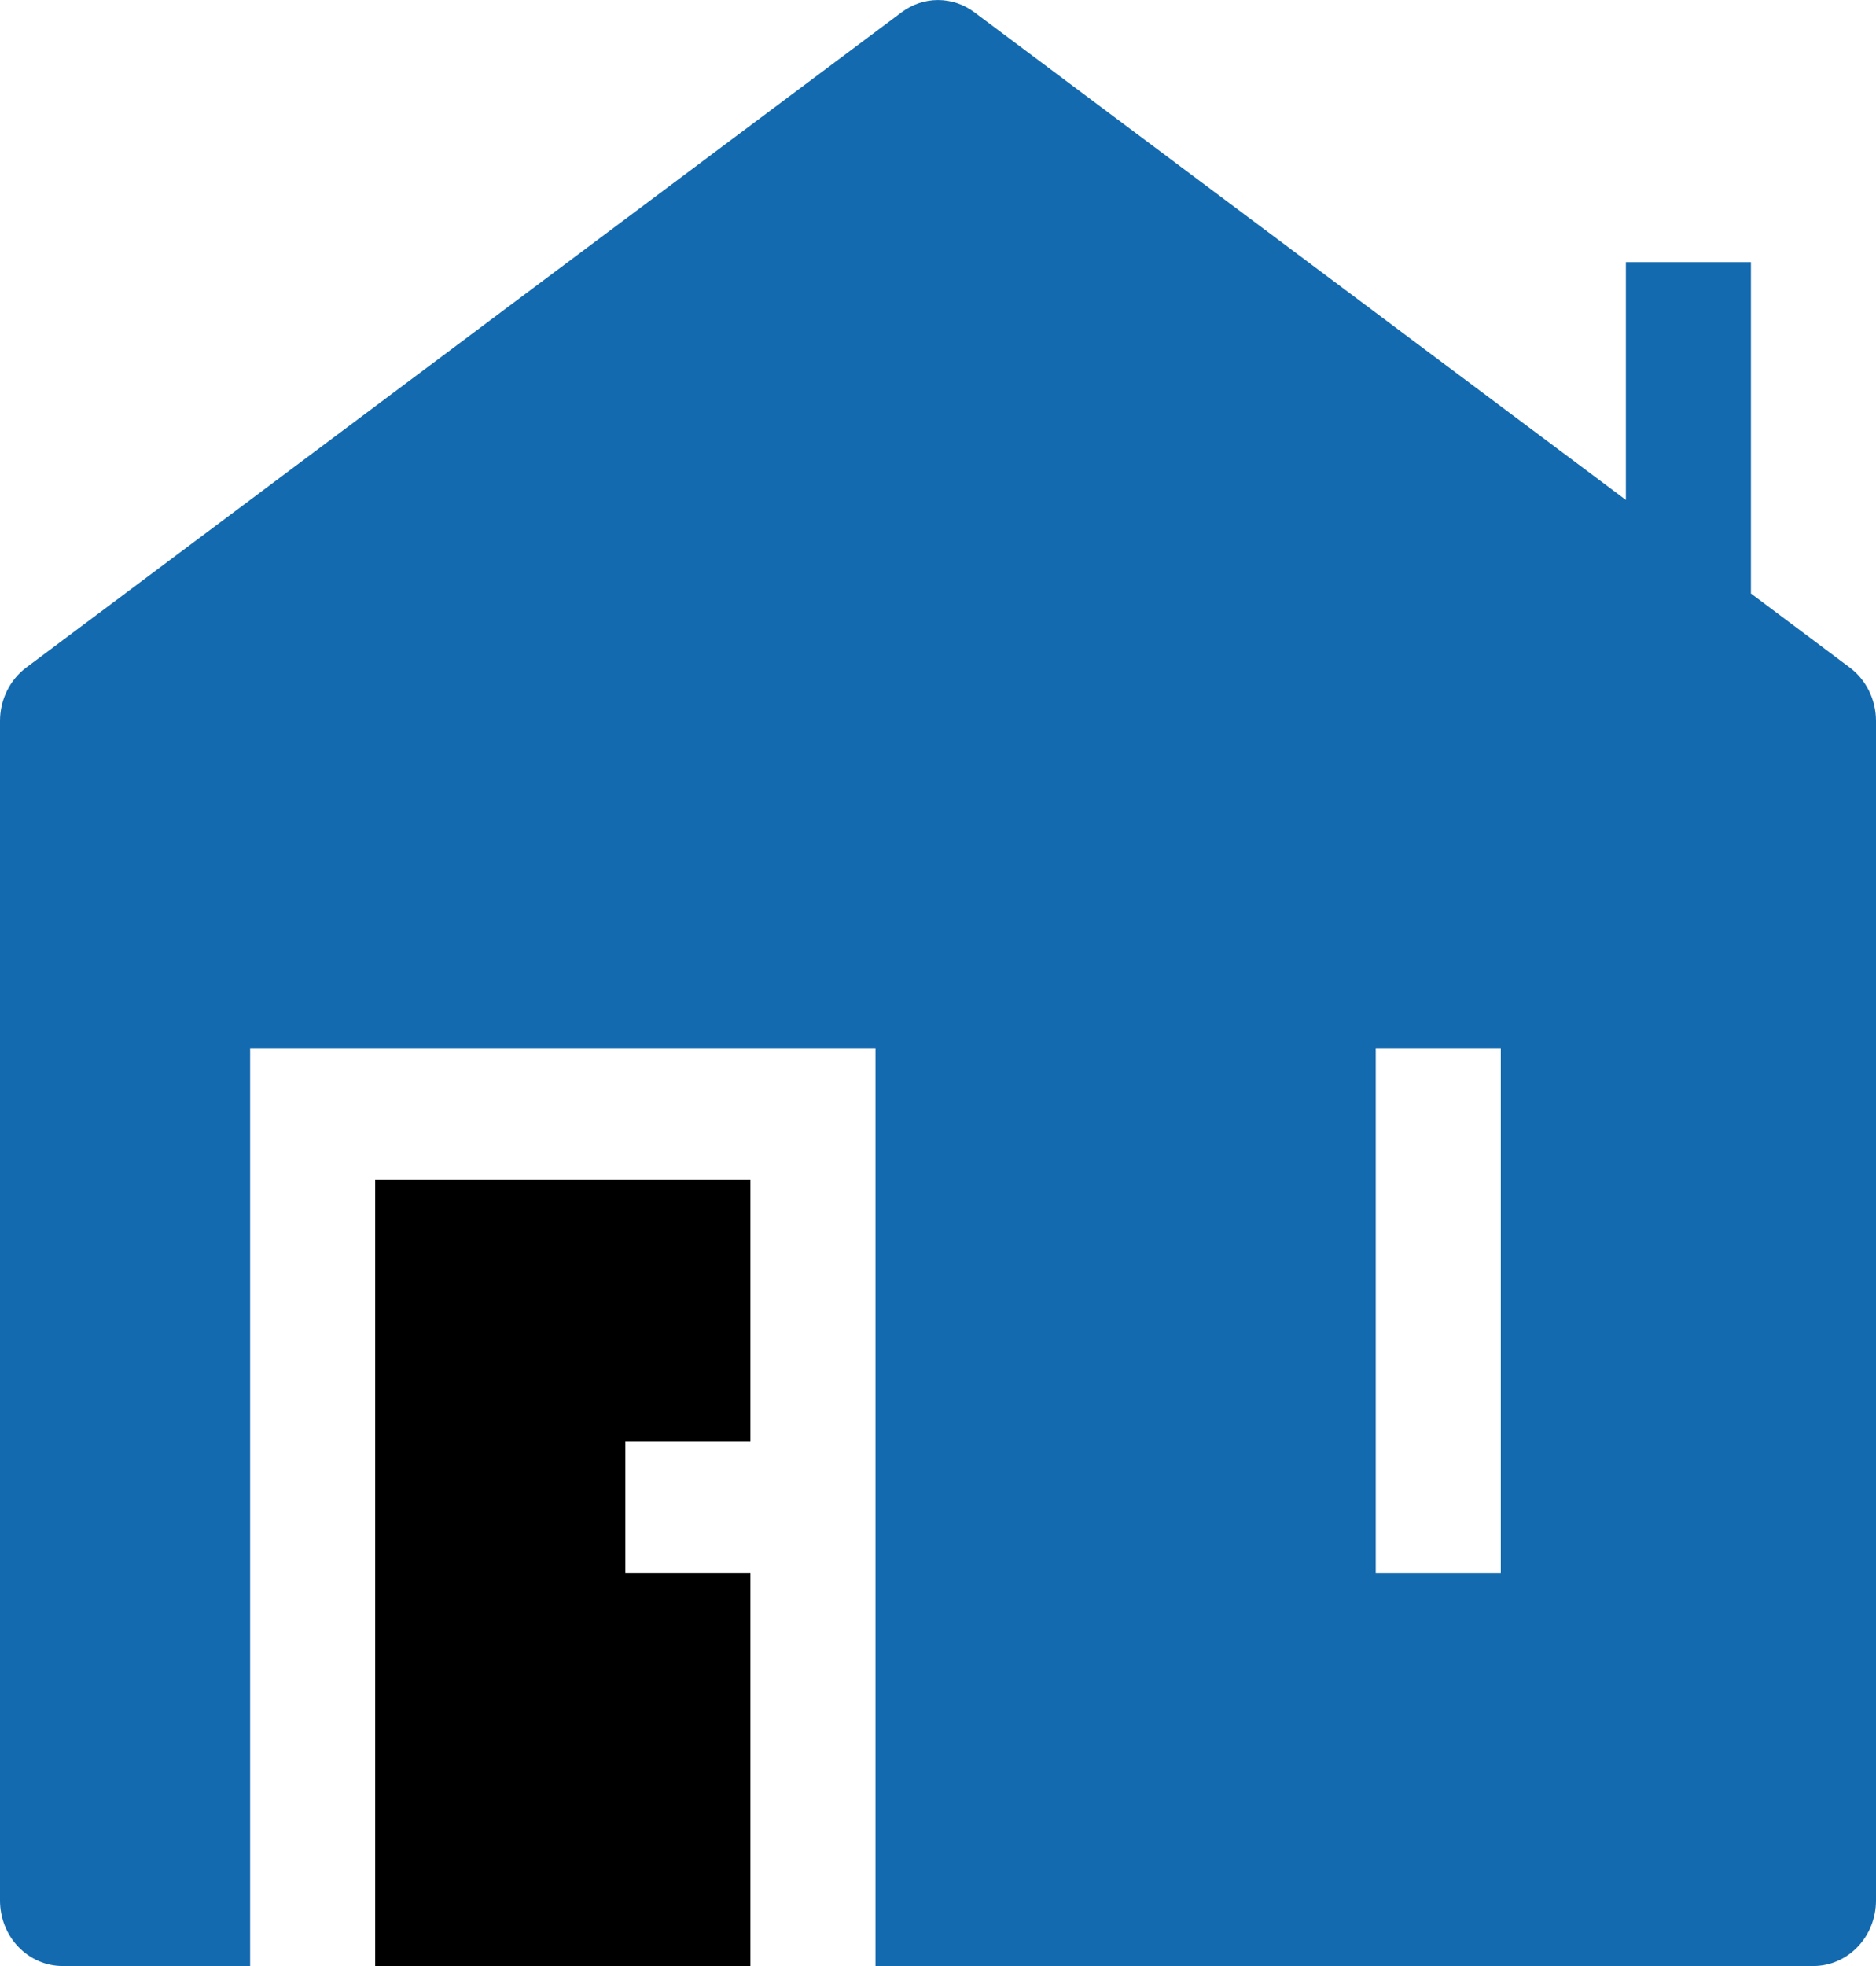 <svg width="63" height="66" viewBox="0 0 63 66" fill="none" xmlns="http://www.w3.org/2000/svg">
<rect x="0" y="0" width="63" height="66" fill="#333333" stroke="none"/>
<g clip-path="url(#clip0_147_18)">
<rect width="63" height="66" fill="white"/>
<path fill-rule="evenodd" clip-rule="evenodd" d="M32.718 0.409C32.362 0.144 31.937 0.001 31.5 0.001C31.063 0.001 30.638 0.144 30.282 0.409L0.882 22.409C0.609 22.613 0.387 22.881 0.234 23.193C0.08 23.504 0 23.85 0 24.2L0 63.8C0 64.384 0.221 64.943 0.615 65.356C1.009 65.768 1.543 66 2.1 66H8.4V35.2H29.4V66H60.9C61.457 66 61.991 65.768 62.385 65.356C62.779 64.943 63 64.384 63 63.8V24.2C63 23.85 62.92 23.504 62.766 23.193C62.613 22.881 62.391 22.613 62.118 22.409L58.8 19.923V8.8H54.6V16.782L32.718 0.409ZM46.2 52.8V35.2H50.4V52.8H46.2Z" fill="#146AAF"/>
<path d="M25.2 66V52.8H21V48.4H25.2V39.6H12.6V66H25.2Z" fill="black"/>
</g>
<defs>
<clipPath id="clip0_147_18">
<rect width="63" height="66" fill="white"/>
</clipPath>
</defs>
</svg>

